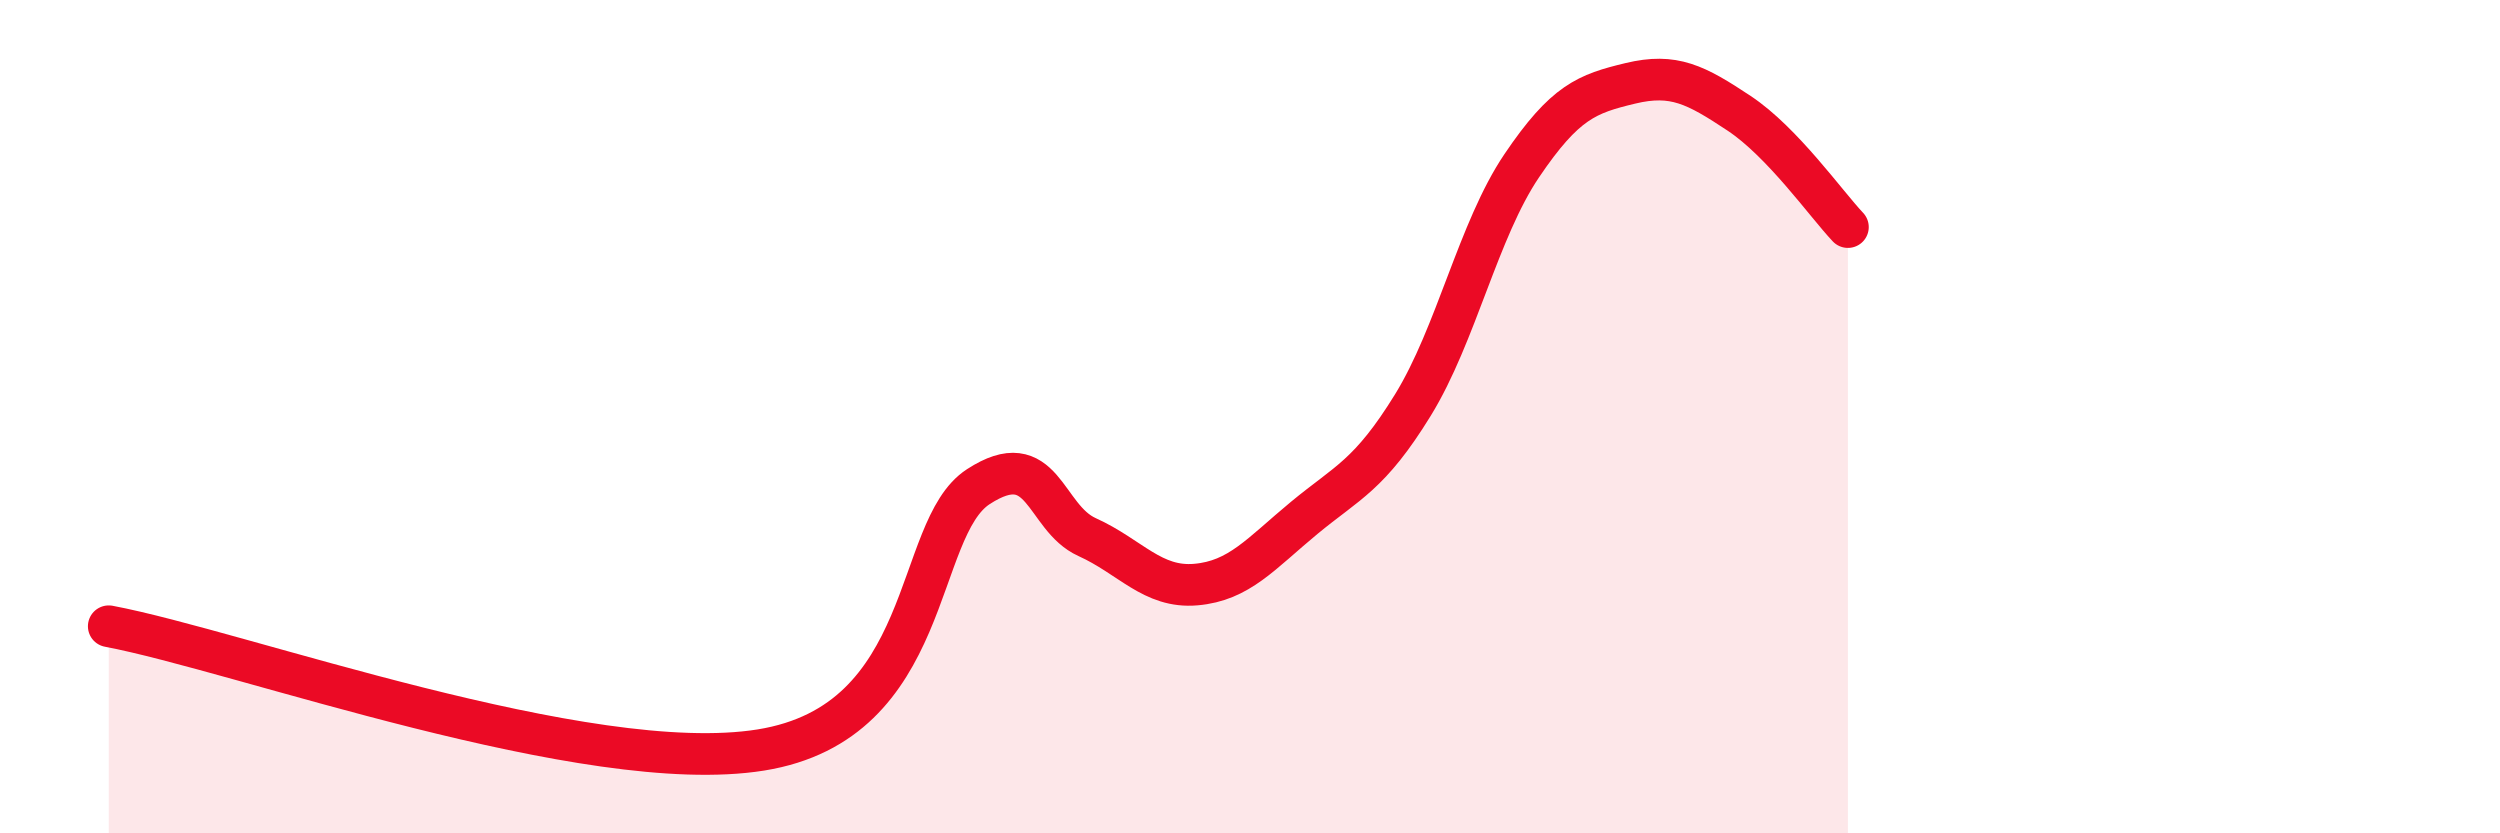 
    <svg width="60" height="20" viewBox="0 0 60 20" xmlns="http://www.w3.org/2000/svg">
      <path
        d="M 2.61,15.03 C 5.74,15.62 14.09,18.67 18.26,18 C 22.43,17.33 21.91,12.7 23.48,11.68 C 25.05,10.66 25.05,12.42 26.09,12.89 C 27.13,13.36 27.66,14.12 28.7,14.03 C 29.74,13.94 30.26,13.29 31.3,12.43 C 32.34,11.57 32.87,11.41 33.91,9.72 C 34.95,8.03 35.48,5.52 36.52,3.98 C 37.56,2.44 38.09,2.25 39.13,2 C 40.17,1.75 40.7,2.03 41.74,2.72 C 42.78,3.41 43.83,4.9 44.35,5.45L44.35 20L2.61 20Z"
        fill="#EB0A25"
        opacity="0.1"
        stroke-linecap="round"
        stroke-linejoin="round"
      />
      <path
        d="M 2.61,15.03 C 5.74,15.62 14.09,18.67 18.26,18 C 22.43,17.33 21.91,12.7 23.48,11.68 C 25.05,10.66 25.05,12.42 26.09,12.89 C 27.13,13.36 27.66,14.12 28.7,14.03 C 29.74,13.94 30.26,13.29 31.3,12.43 C 32.34,11.57 32.87,11.41 33.91,9.72 C 34.95,8.03 35.48,5.52 36.52,3.98 C 37.56,2.44 38.09,2.25 39.13,2 C 40.17,1.75 40.7,2.03 41.74,2.72 C 42.78,3.41 43.83,4.9 44.35,5.45"
        stroke="#EB0A25"
        stroke-width="1"
        fill="none"
        stroke-linecap="round"
        stroke-linejoin="round"
      />
    </svg>
  
